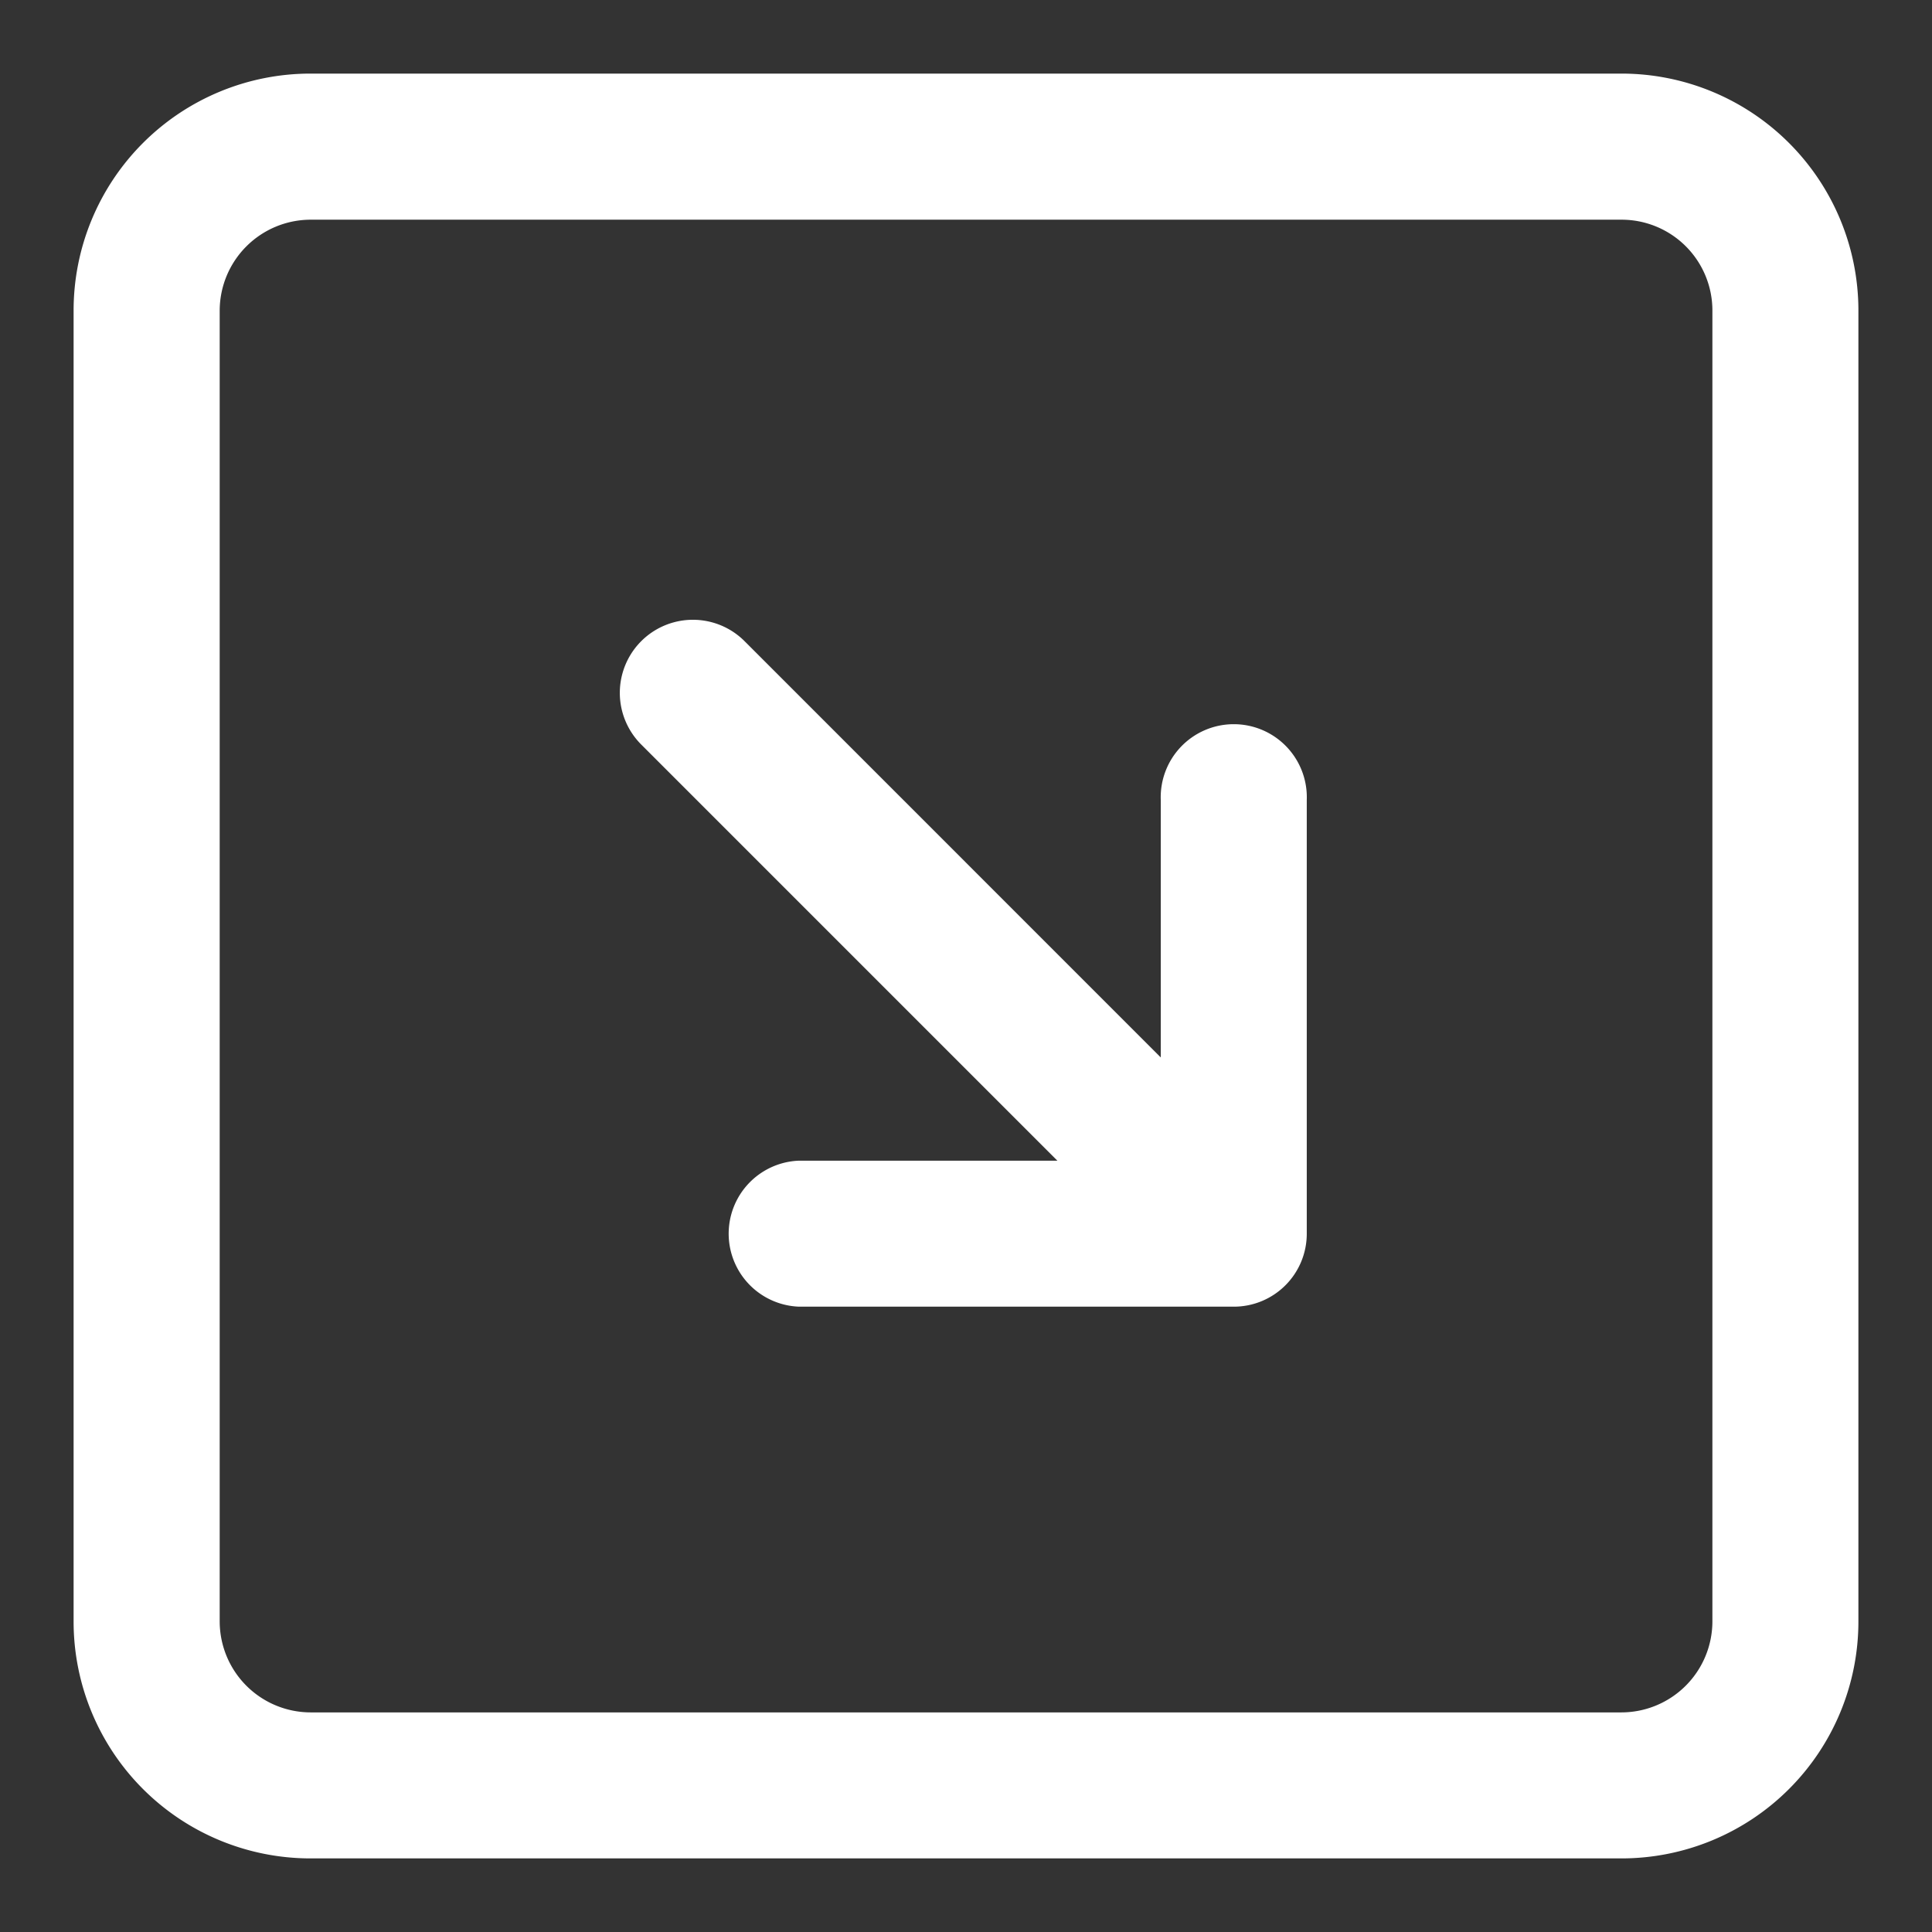 <?xml version="1.0" encoding="UTF-8"?> <svg xmlns="http://www.w3.org/2000/svg" width="21" height="21" fill="none"><rect width="100%" height="100%" fill="#333333" stroke="none"/><path fill="#fff" fill-rule="evenodd" stroke="#fff" stroke-width=".4" d="M18.813 3.375a1.187 1.187 0 0 0-1.188-1.187H3.375a1.19 1.19 0 0 0-1.187 1.187v14.25a1.19 1.19 0 0 0 1.187 1.188h14.25a1.19 1.19 0 0 0 1.188-1.188zM1 3.375A2.375 2.375 0 0 1 3.375 1h14.25A2.375 2.375 0 0 1 20 3.375v14.25A2.375 2.375 0 0 1 17.625 20H3.375A2.375 2.375 0 0 1 1 17.625zm6.952 3.736a.594.594 0 1 0-.841.84l4.865 4.865H8.69a.594.594 0 0 0 0 1.187h4.72a.593.593 0 0 0 .594-.594V8.69a.594.594 0 1 0-1.187 0v3.287z" clip-rule="evenodd"></path></svg> 